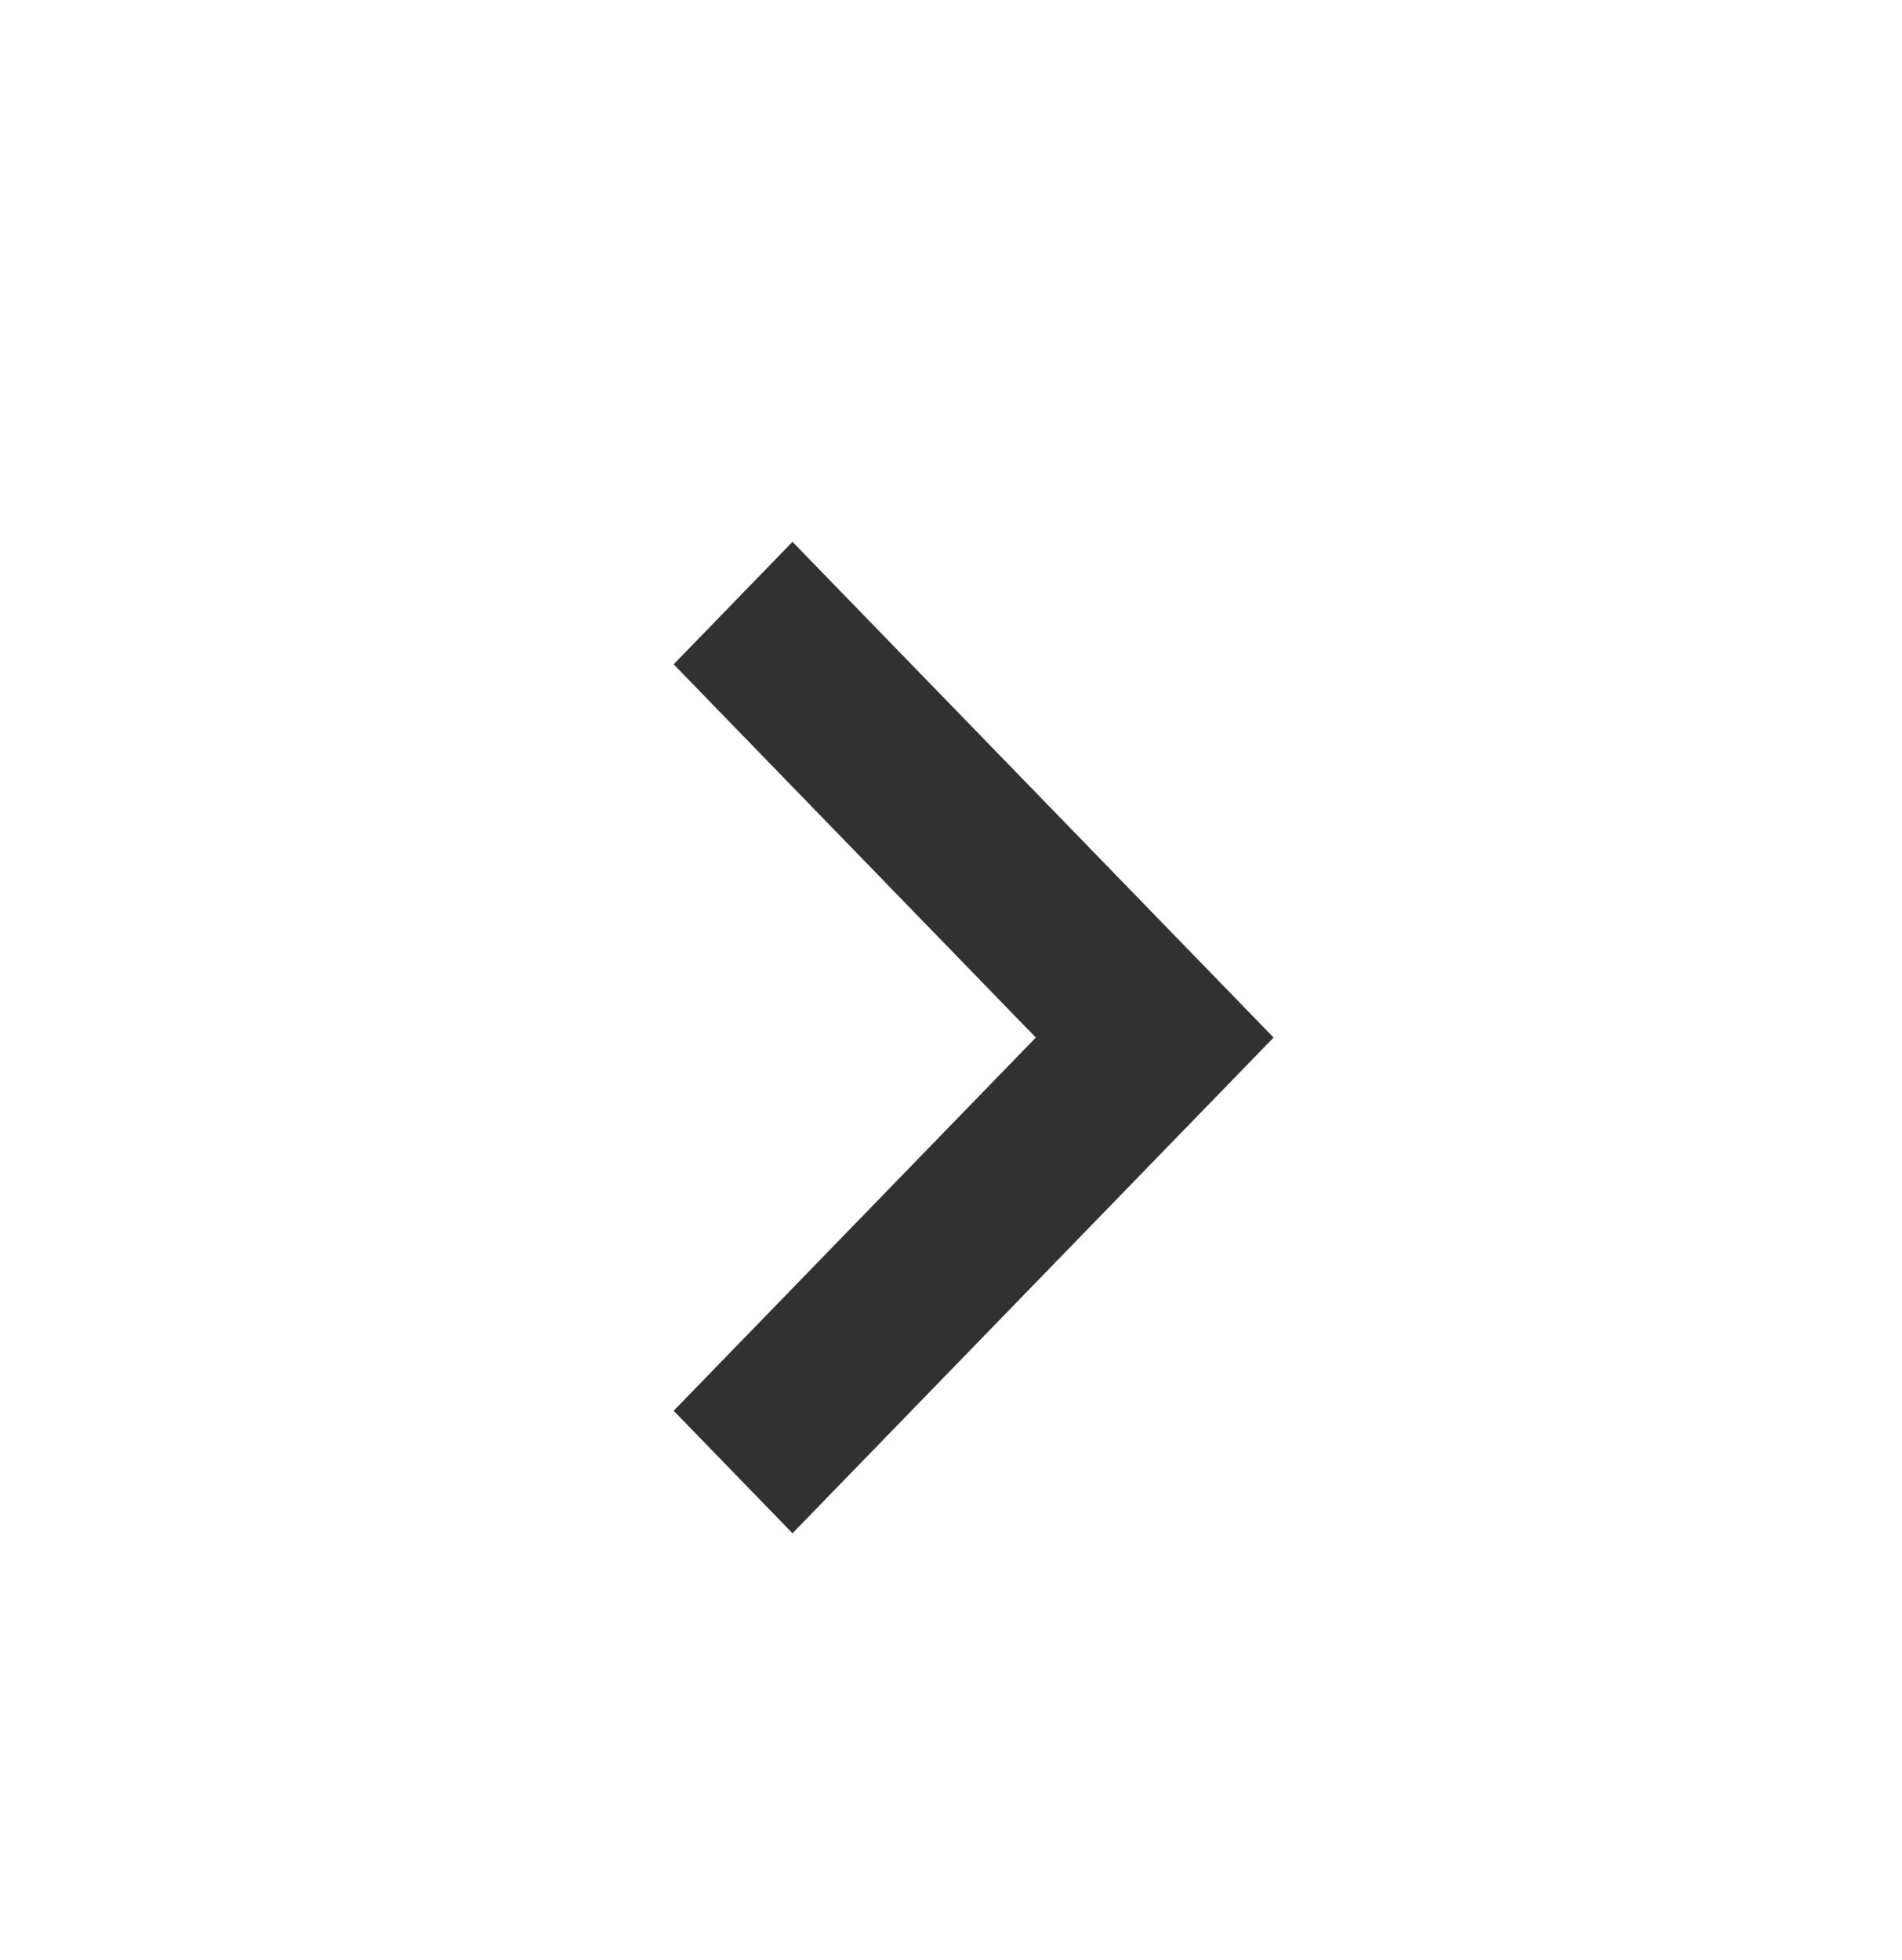 <svg width="33" height="34" viewBox="0 0 33 34" fill="none" xmlns="http://www.w3.org/2000/svg">
<g filter="url(#filter0_d_57_4)">
<path d="M13.75 8.4L11.688 10.525L17.972 17L11.688 23.475L13.75 25.6L22.097 17L13.75 8.4Z" fill="#313131"/>
</g>
<defs>
<filter id="filter0_d_57_4" x="11.688" y="8.4" width="10.409" height="18.199" filterUnits="userSpaceOnUse" color-interpolation-filters="sRGB">
<feFlood flood-opacity="0" result="BackgroundImageFix"/>
<feColorMatrix in="SourceAlpha" type="matrix" values="0 0 0 0 0 0 0 0 0 0 0 0 0 0 0 0 0 0 127 0" result="hardAlpha"/>
<feOffset dy="1"/>
<feComposite in2="hardAlpha" operator="out"/>
<feColorMatrix type="matrix" values="0 0 0 0 1 0 0 0 0 1 0 0 0 0 1 0 0 0 0.9 0"/>
<feBlend mode="normal" in2="BackgroundImageFix" result="effect1_dropShadow_57_4"/>
<feBlend mode="normal" in="SourceGraphic" in2="effect1_dropShadow_57_4" result="shape"/>
</filter>
</defs>
</svg>

